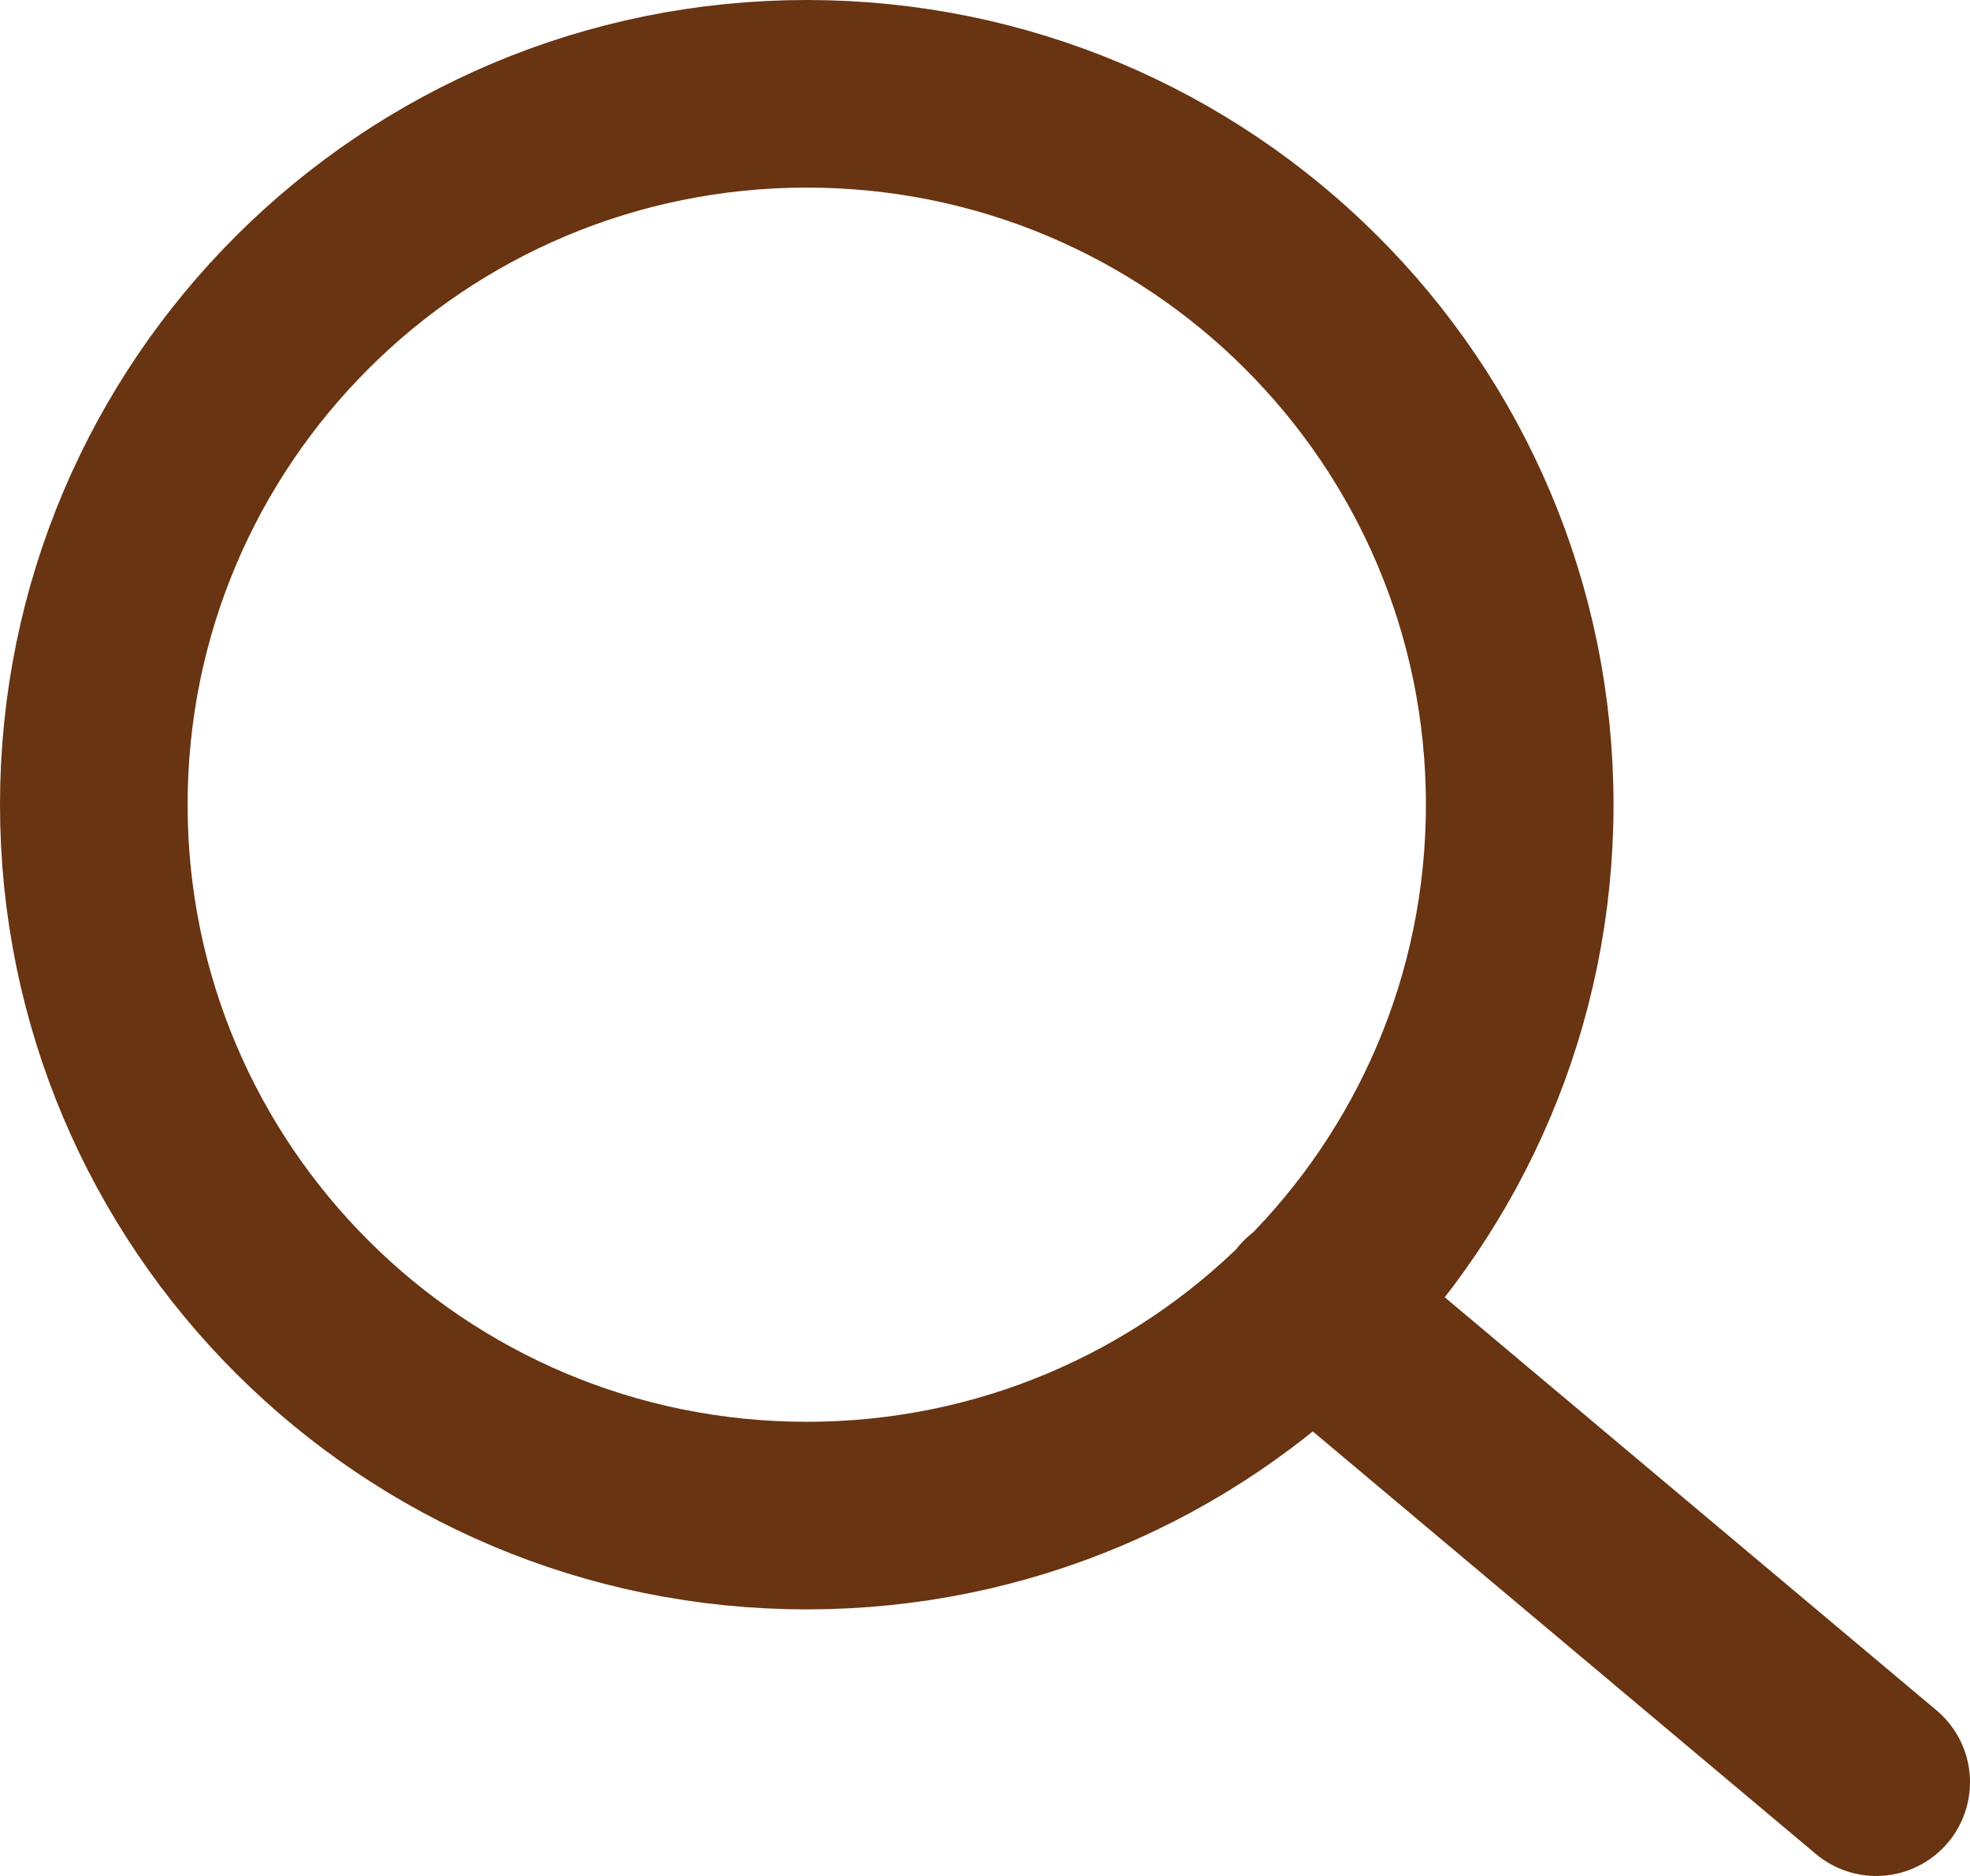 <svg width="21" height="20" viewBox="0 0 21 20" fill="none" xmlns="http://www.w3.org/2000/svg">
<path d="M20 19L13.967 13.932M16.2 8.579C16.2 12.766 12.797 16.158 8.6 16.158C4.403 16.158 1 12.766 1 8.579C1 4.392 4.403 1 8.6 1C12.797 1 16.2 4.392 16.2 8.579Z" stroke="#693411" stroke-width="2" stroke-linecap="round" stroke-linejoin="round"/>
</svg>

